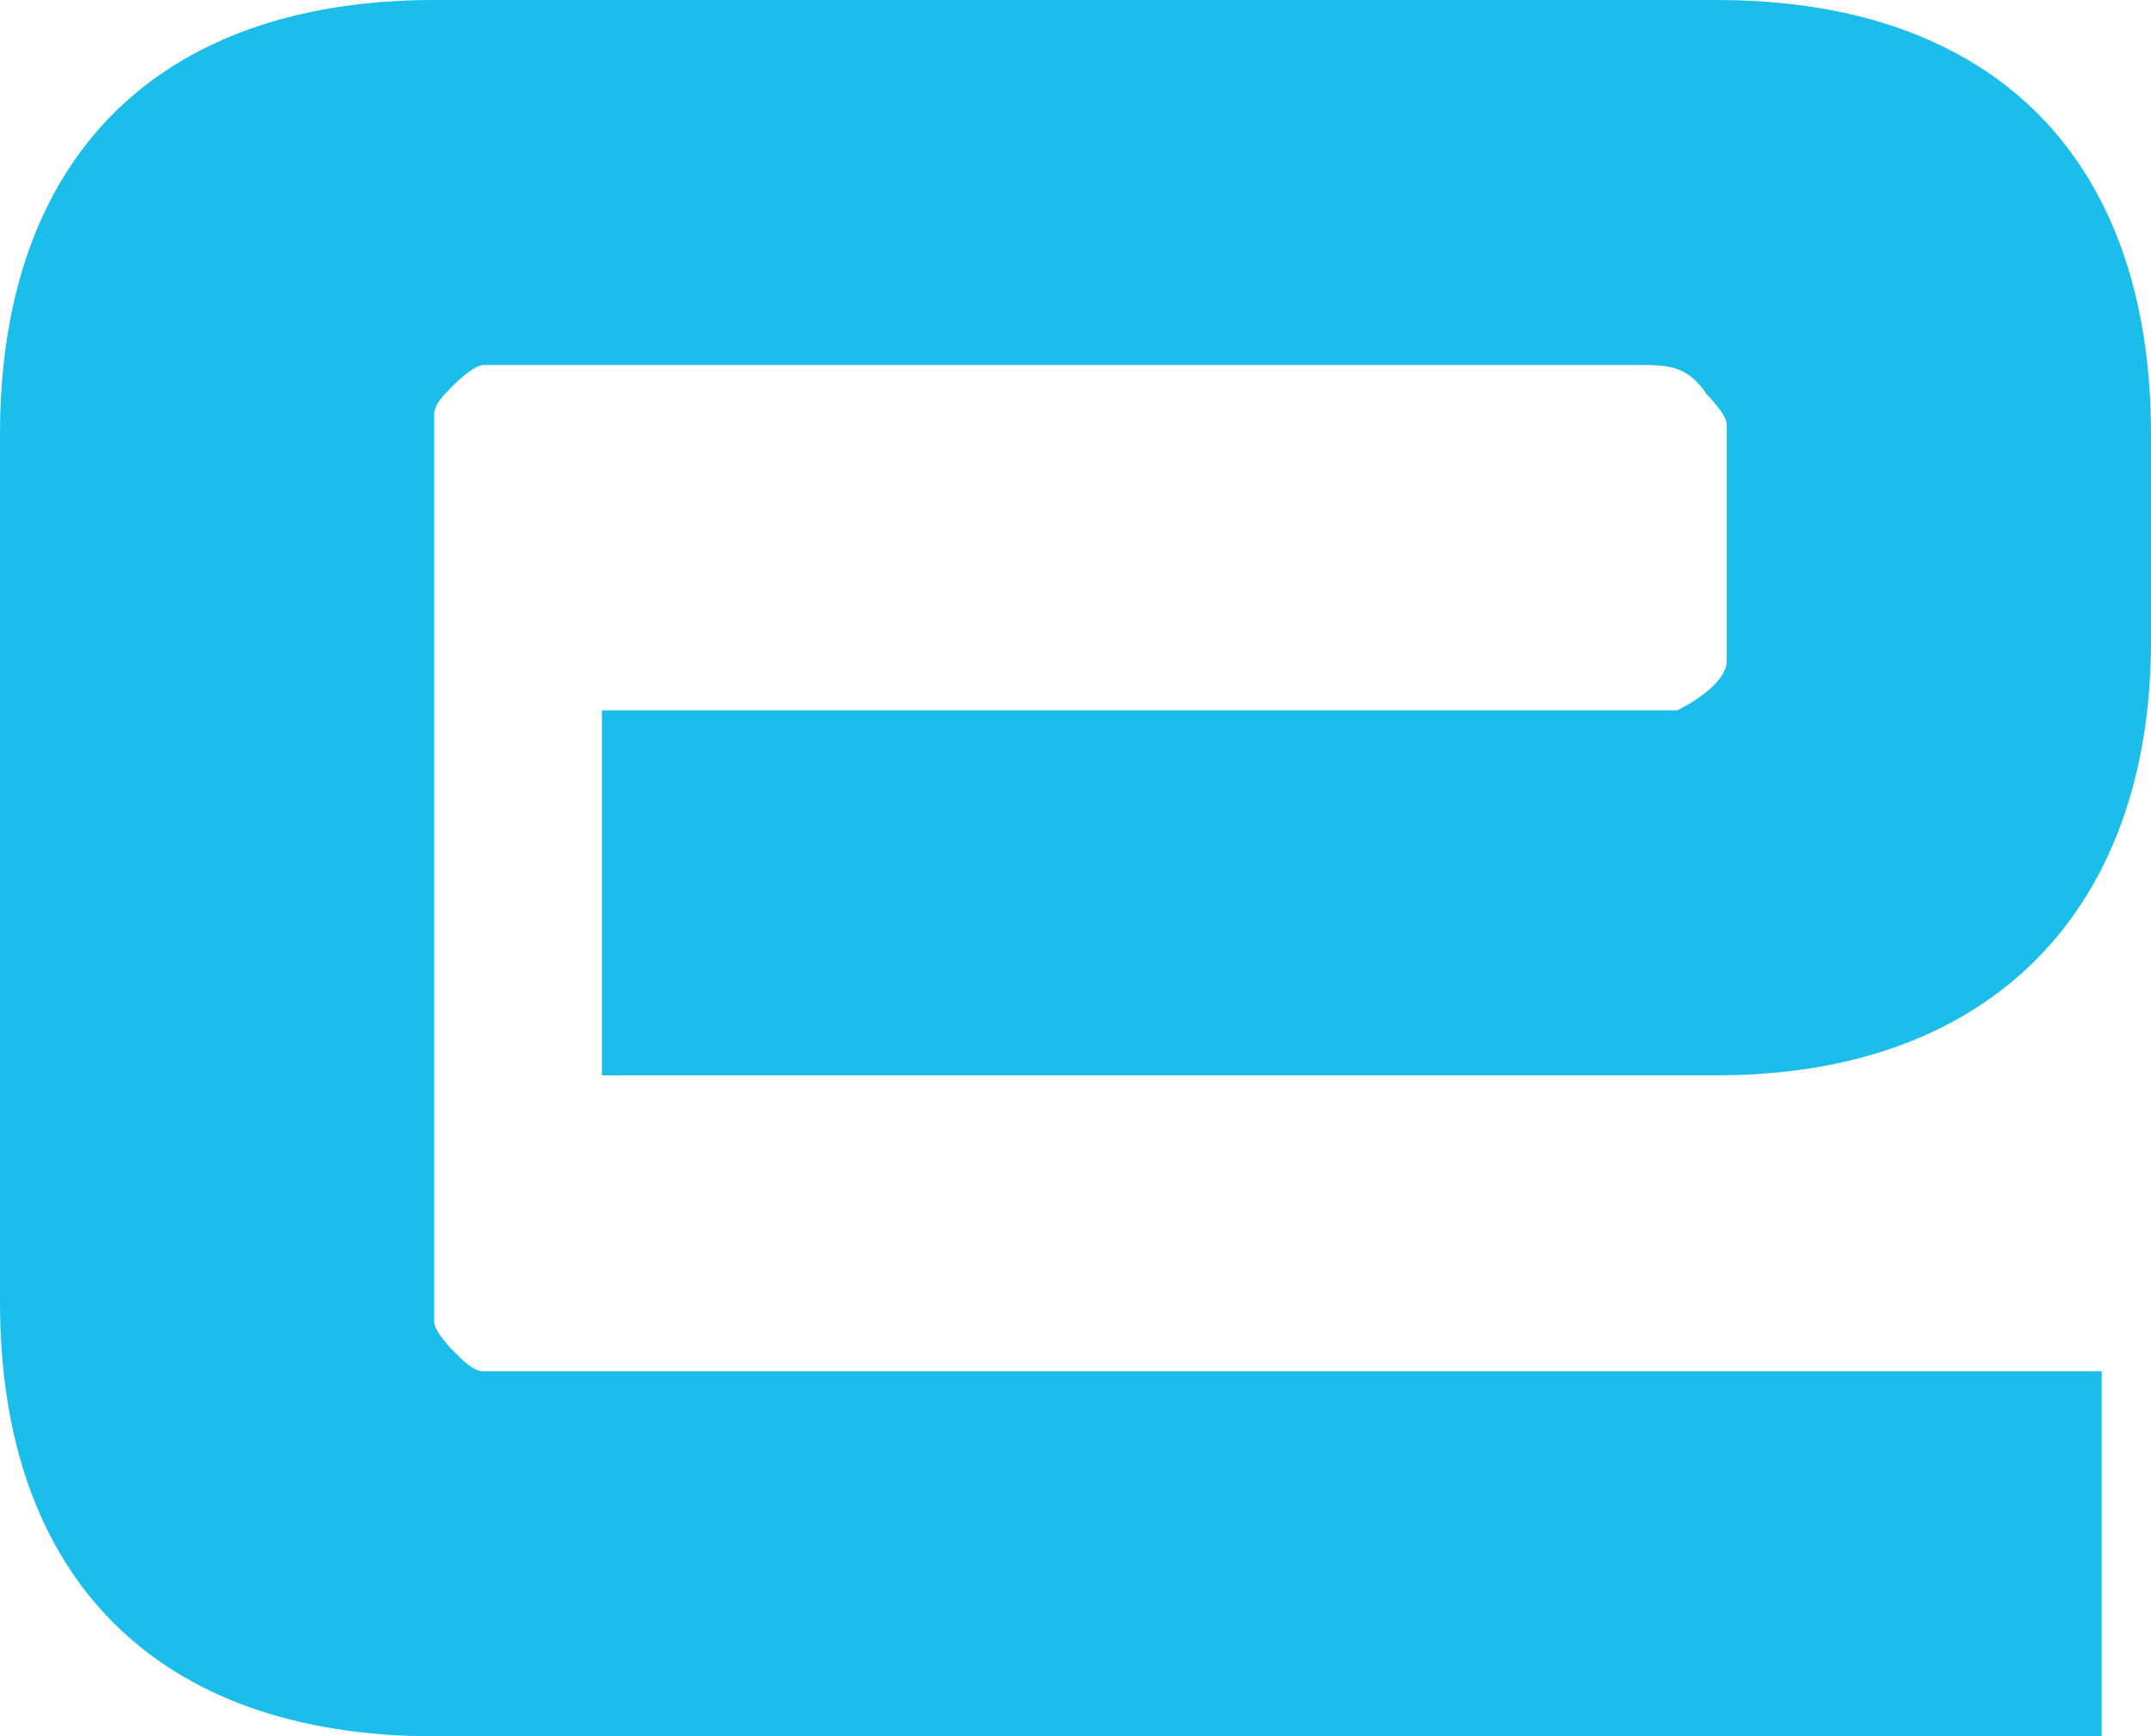<?xml version="1.0" encoding="UTF-8"?>
<svg id="Layer_2" data-name="Layer 2" xmlns="http://www.w3.org/2000/svg" viewBox="0 0 21.8 17.6">
  <defs>
    <style>
      .cls-1 {
        fill: #1bbeea;
      }
    </style>
  </defs>
  <g id="Layer_1-2" data-name="Layer 1">
    <path class="cls-1" d="M4.4,0C1.6,0,0,1.6,0,4.4v8.8c0,2.8,1.6,4.4,4.4,4.4h16.9v-3.7H4.9c-.1,0-.2-.1-.3-.2,0,0-.2-.2-.2-.3V4.2c0-.1.1-.2.2-.3,0,0,.2-.2.3-.2h11.7c.3,0,.5,0,.7.3,0,0,.2.2.2.3v2.4c0,.2-.3.4-.5.5H6.1v3.7h11.3c2.8,0,4.4-1.7,4.4-4.4v-2.1c0-2.8-1.6-4.4-4.4-4.4,0,0-13,0-13,0Z"/>
  </g>
</svg>